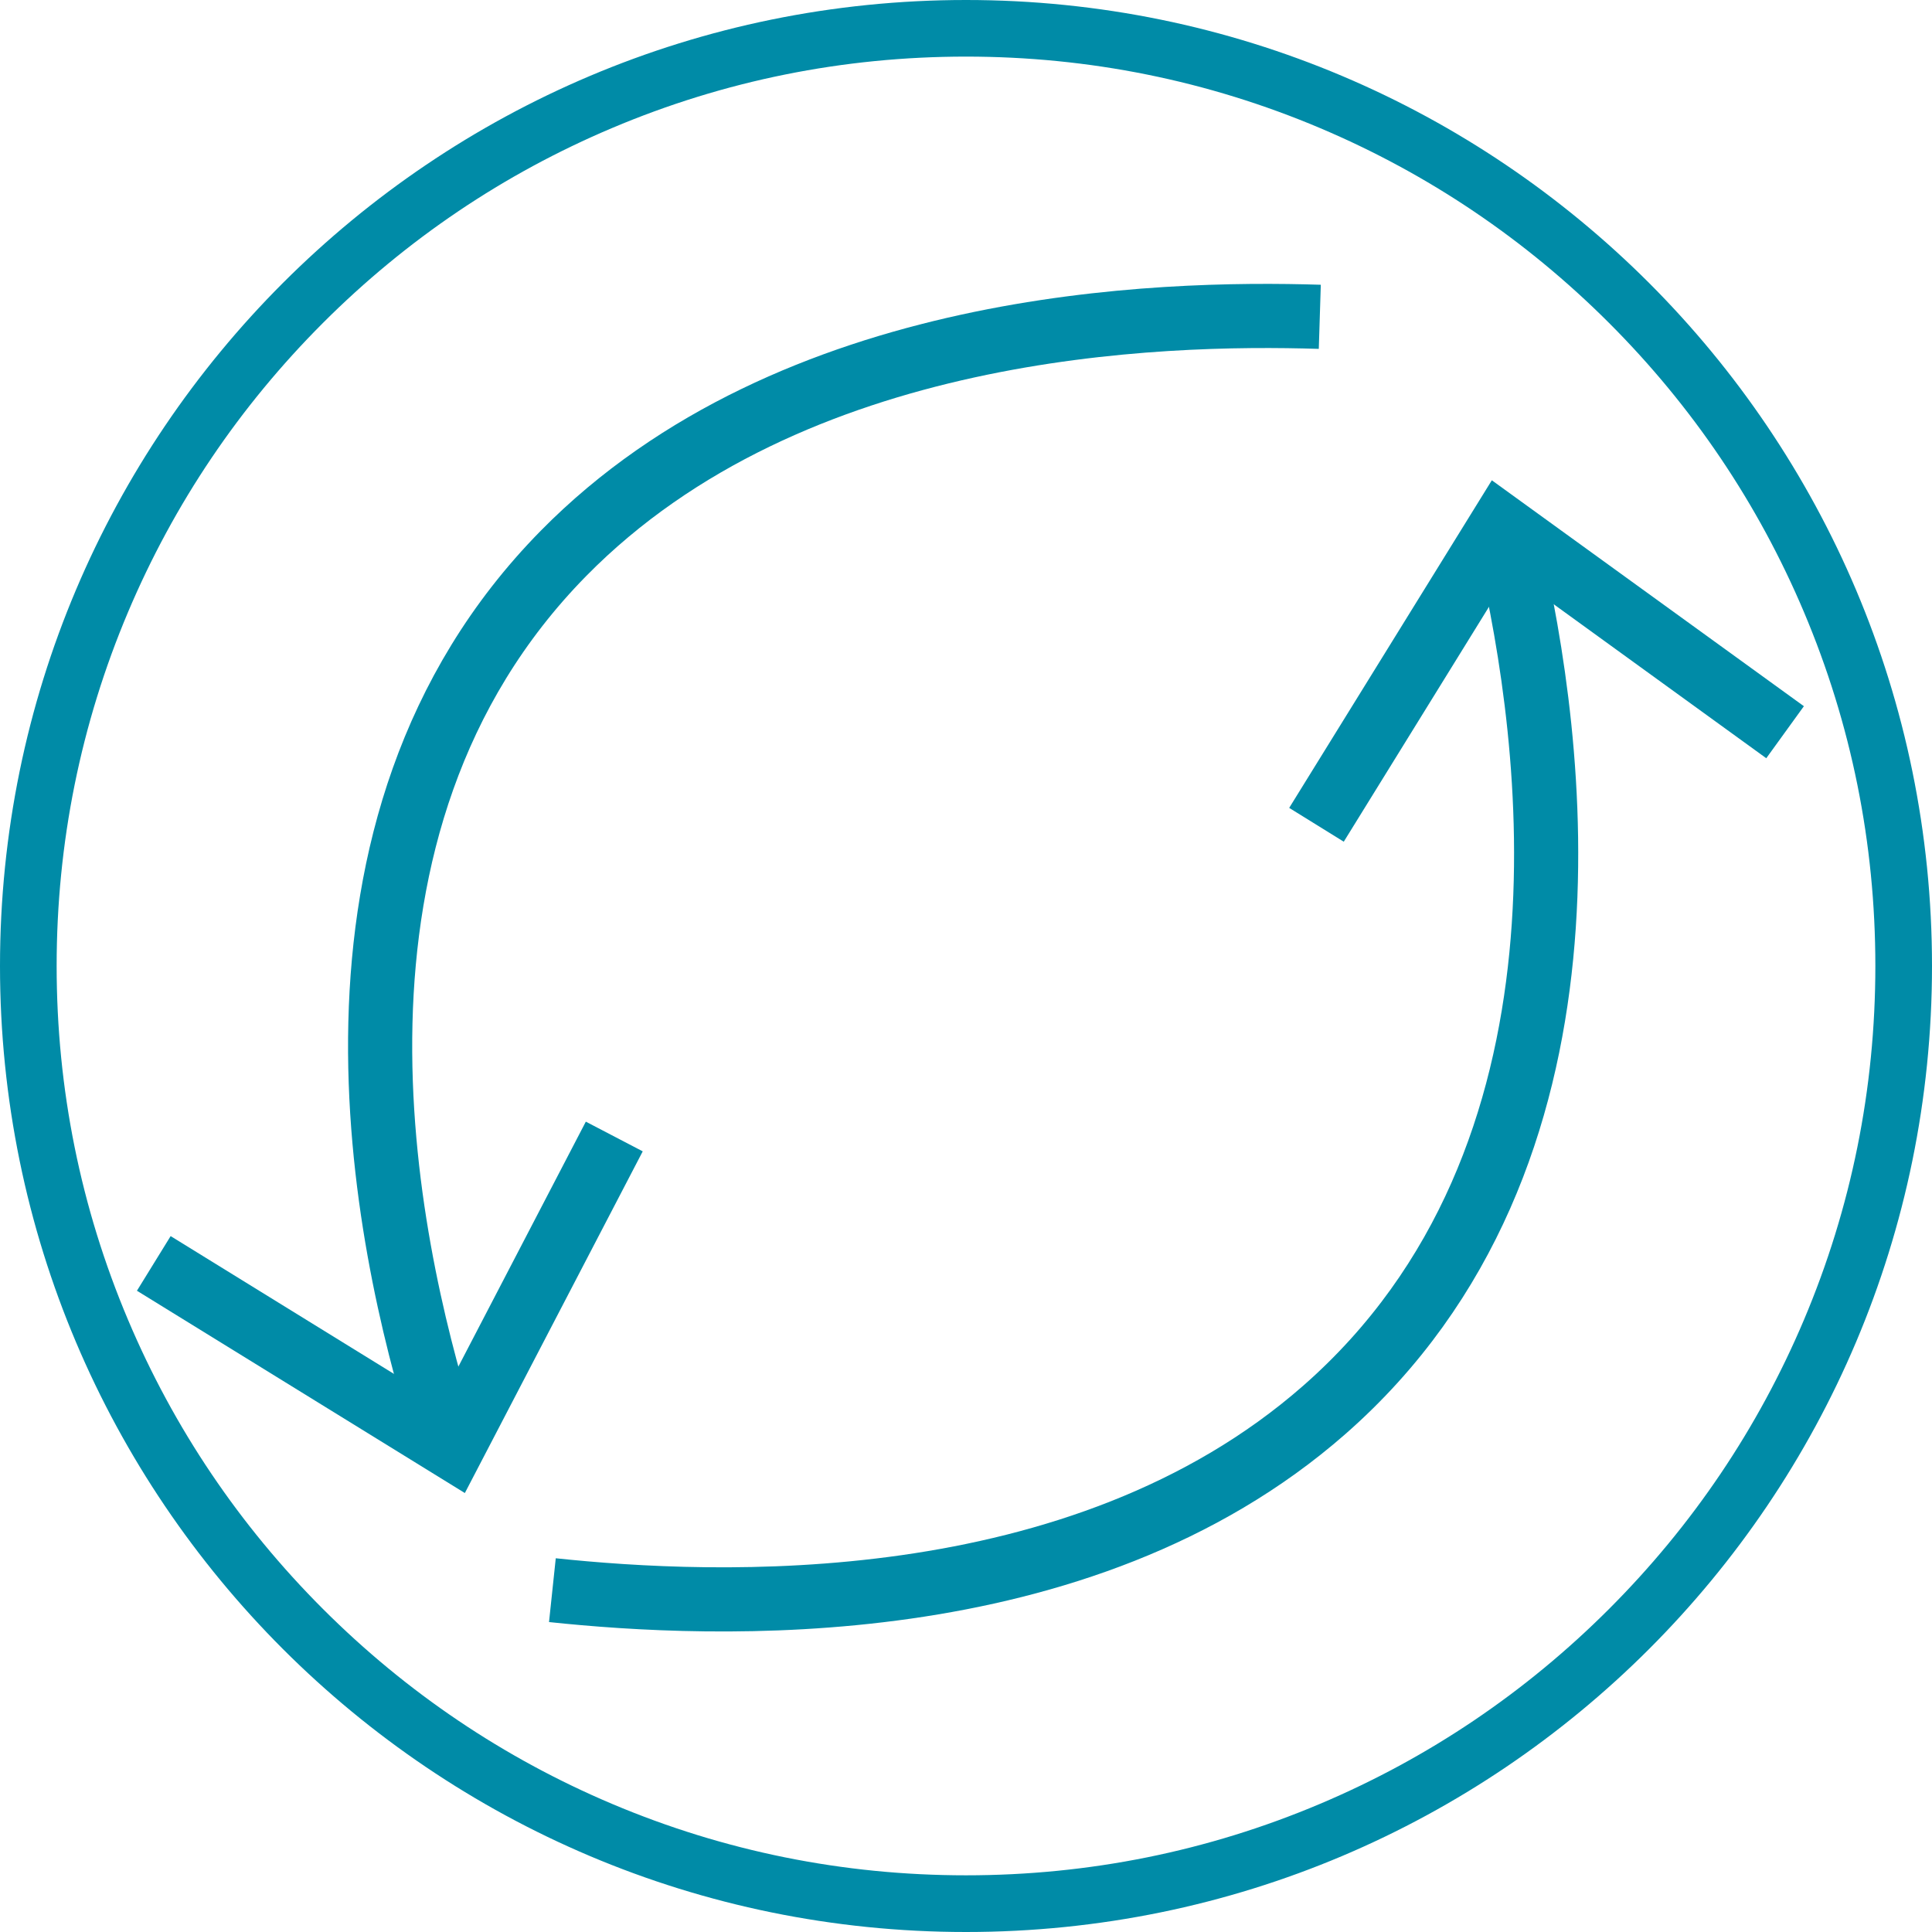 <?xml version="1.0" encoding="UTF-8"?>
<svg id="Ebene_1" data-name="Ebene 1" xmlns="http://www.w3.org/2000/svg" viewBox="0 0 512 512">
  <defs>
    <style>
      .cls-1 {
        fill: #008ba7;
      }

      .cls-2 {
        fill: none;
        stroke: #008ba7;
        stroke-miterlimit: 10;
        stroke-width: 17px;
      }
    </style>
  </defs>
  <path class="cls-1" d="m256,15c32.54,0,64.1,6.37,93.8,18.93,28.7,12.14,54.47,29.52,76.61,51.65,22.14,22.14,39.52,47.91,51.65,76.61,12.56,29.7,18.93,61.26,18.93,93.8s-6.37,64.1-18.93,93.8c-12.14,28.7-29.52,54.47-51.65,76.61-22.14,22.14-47.91,39.52-76.61,51.65-29.7,12.56-61.26,18.93-93.8,18.93s-64.1-6.37-93.8-18.93c-28.7-12.14-54.47-29.52-76.61-51.65-22.14-22.14-39.52-47.91-51.65-76.61-12.56-29.7-18.93-61.26-18.93-93.8s6.37-64.1,18.93-93.8c12.14-28.7,29.52-54.47,51.65-76.61,22.14-22.14,47.91-39.52,76.61-51.65,29.7-12.56,61.26-18.93,93.8-18.93m0-15C114.62,0,0,114.62,0,256s114.62,256,256,256,256-114.62,256-256S397.38,0,256,0h0Z"/>
  <g>
    <path class="cls-2" d="m117.3,378.2c-15.44-49.58-39.2-159.14,32.02-231.54,60.54-61.53,158.03-64.03,200.44-62.7"/>
    <polygon class="cls-1" points="170.33 305.12 155.25 297.25 116.56 371.6 45.22 327.58 36.29 342.06 123.19 395.67 170.33 305.12"/>
  </g>
  <g>
    <path class="cls-2" d="m399.93,145.13c11.74,50.59,27.35,161.6-49.02,228.54-64.91,56.9-162.32,52.2-204.52,47.74"/>
    <polygon class="cls-1" points="341.65 214.1 356.11 223.06 400.19 151.76 468.08 200.94 478.05 187.15 395.35 127.28 341.65 214.1"/>
  </g>
</svg>